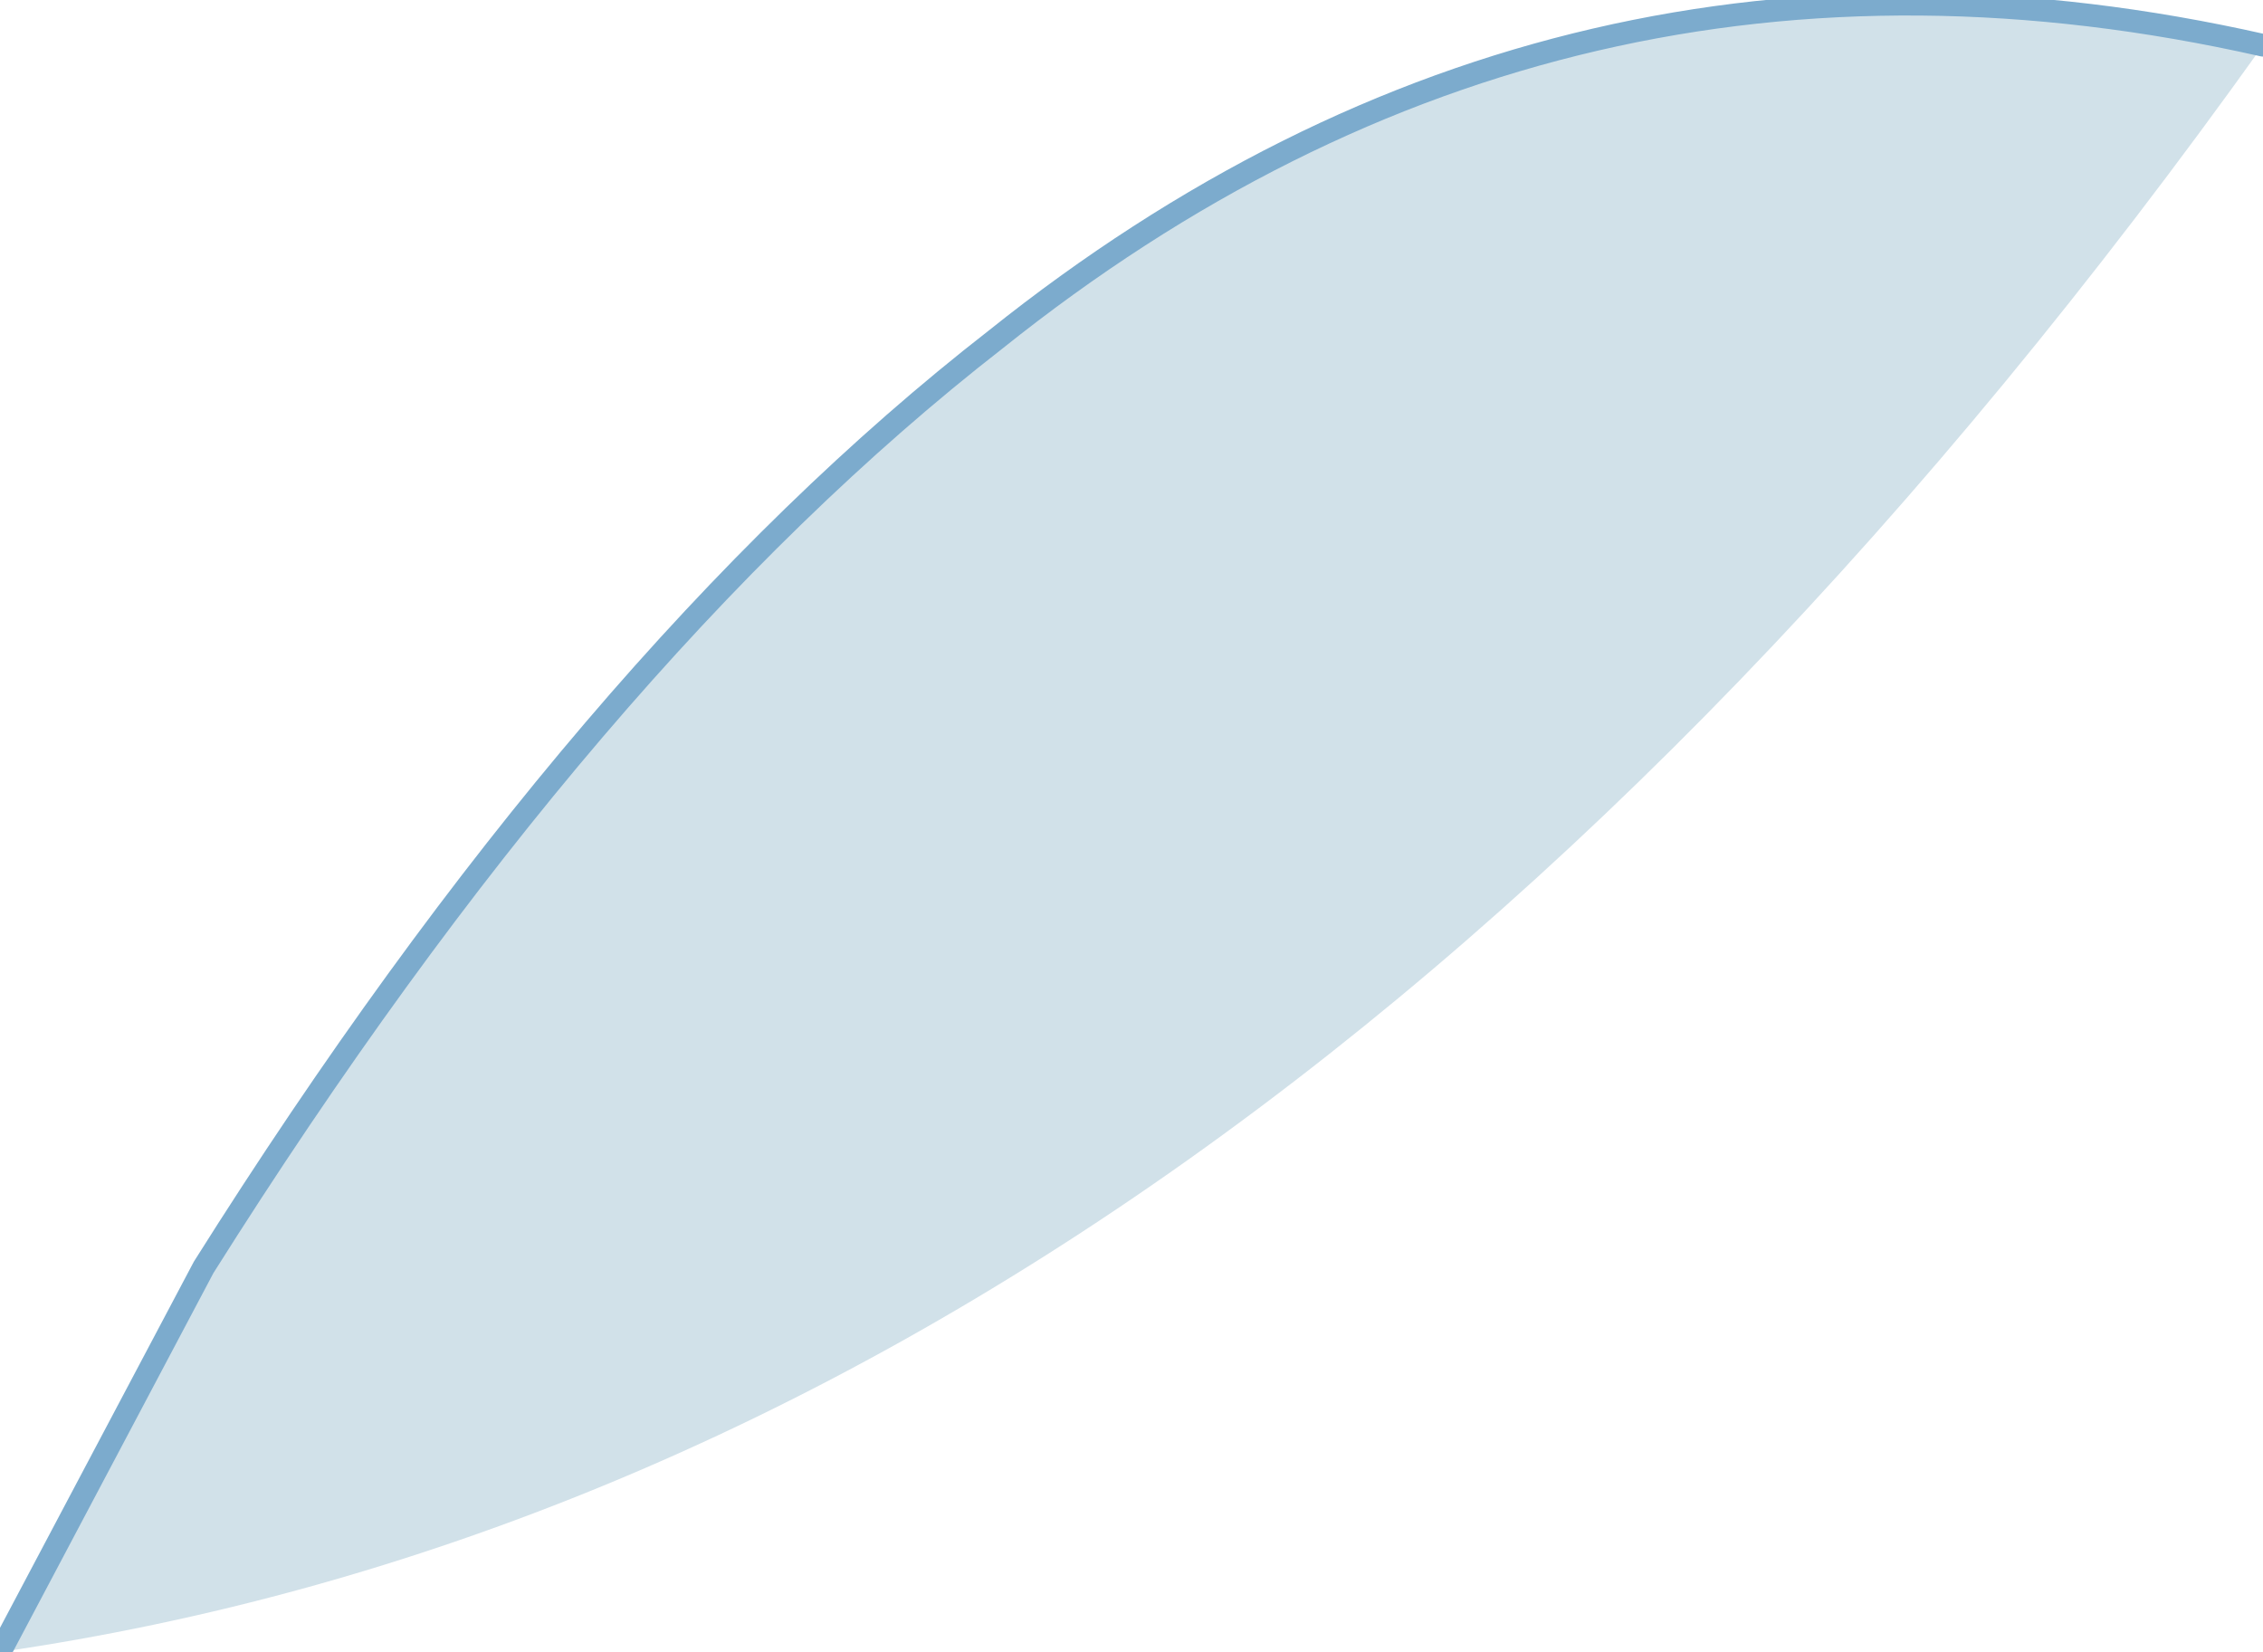 <?xml version="1.0" encoding="UTF-8" standalone="no"?>
<svg xmlns:xlink="http://www.w3.org/1999/xlink" height="3.65px" width="5.0px" xmlns="http://www.w3.org/2000/svg">
  <g transform="matrix(1.0, 0.0, 0.0, 1.0, -33.25, 126.85)">
    <path d="M33.25 -123.2 L33.7 -124.05 Q34.55 -125.4 35.45 -126.1 36.7 -127.1 38.25 -126.75 36.0 -123.6 33.25 -123.2" fill="#d1e1e9" fill-rule="evenodd" stroke="none"/>
    <path d="M33.25 -123.2 L33.7 -124.05 Q34.55 -125.4 35.45 -126.1 36.7 -127.1 38.25 -126.75" fill="none" stroke="#7cabcd" stroke-linecap="round" stroke-linejoin="round" stroke-width="0.05"/>
  </g>
</svg>
